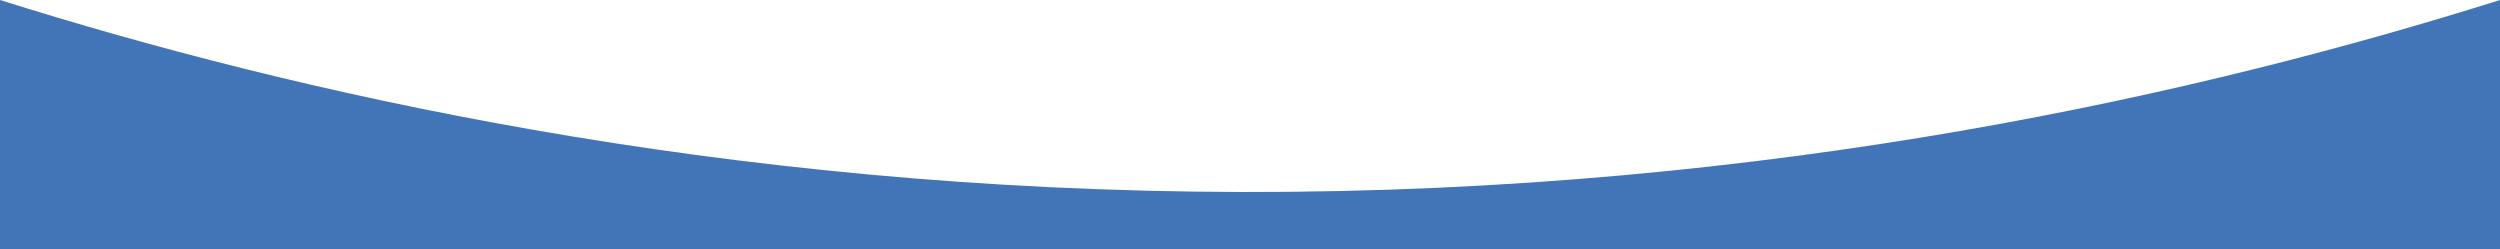 <?xml version="1.0" encoding="UTF-8"?><svg id="b" xmlns="http://www.w3.org/2000/svg" viewBox="0 0 612 61"><defs><style>.d{fill:#4275b7;}</style></defs><g id="c"><path class="d" d="m612,61H0V0c71.24,22.41,175.93,46.75,304,47,130.03.26,236.2-24.41,308-47v61Z"/></g></svg>